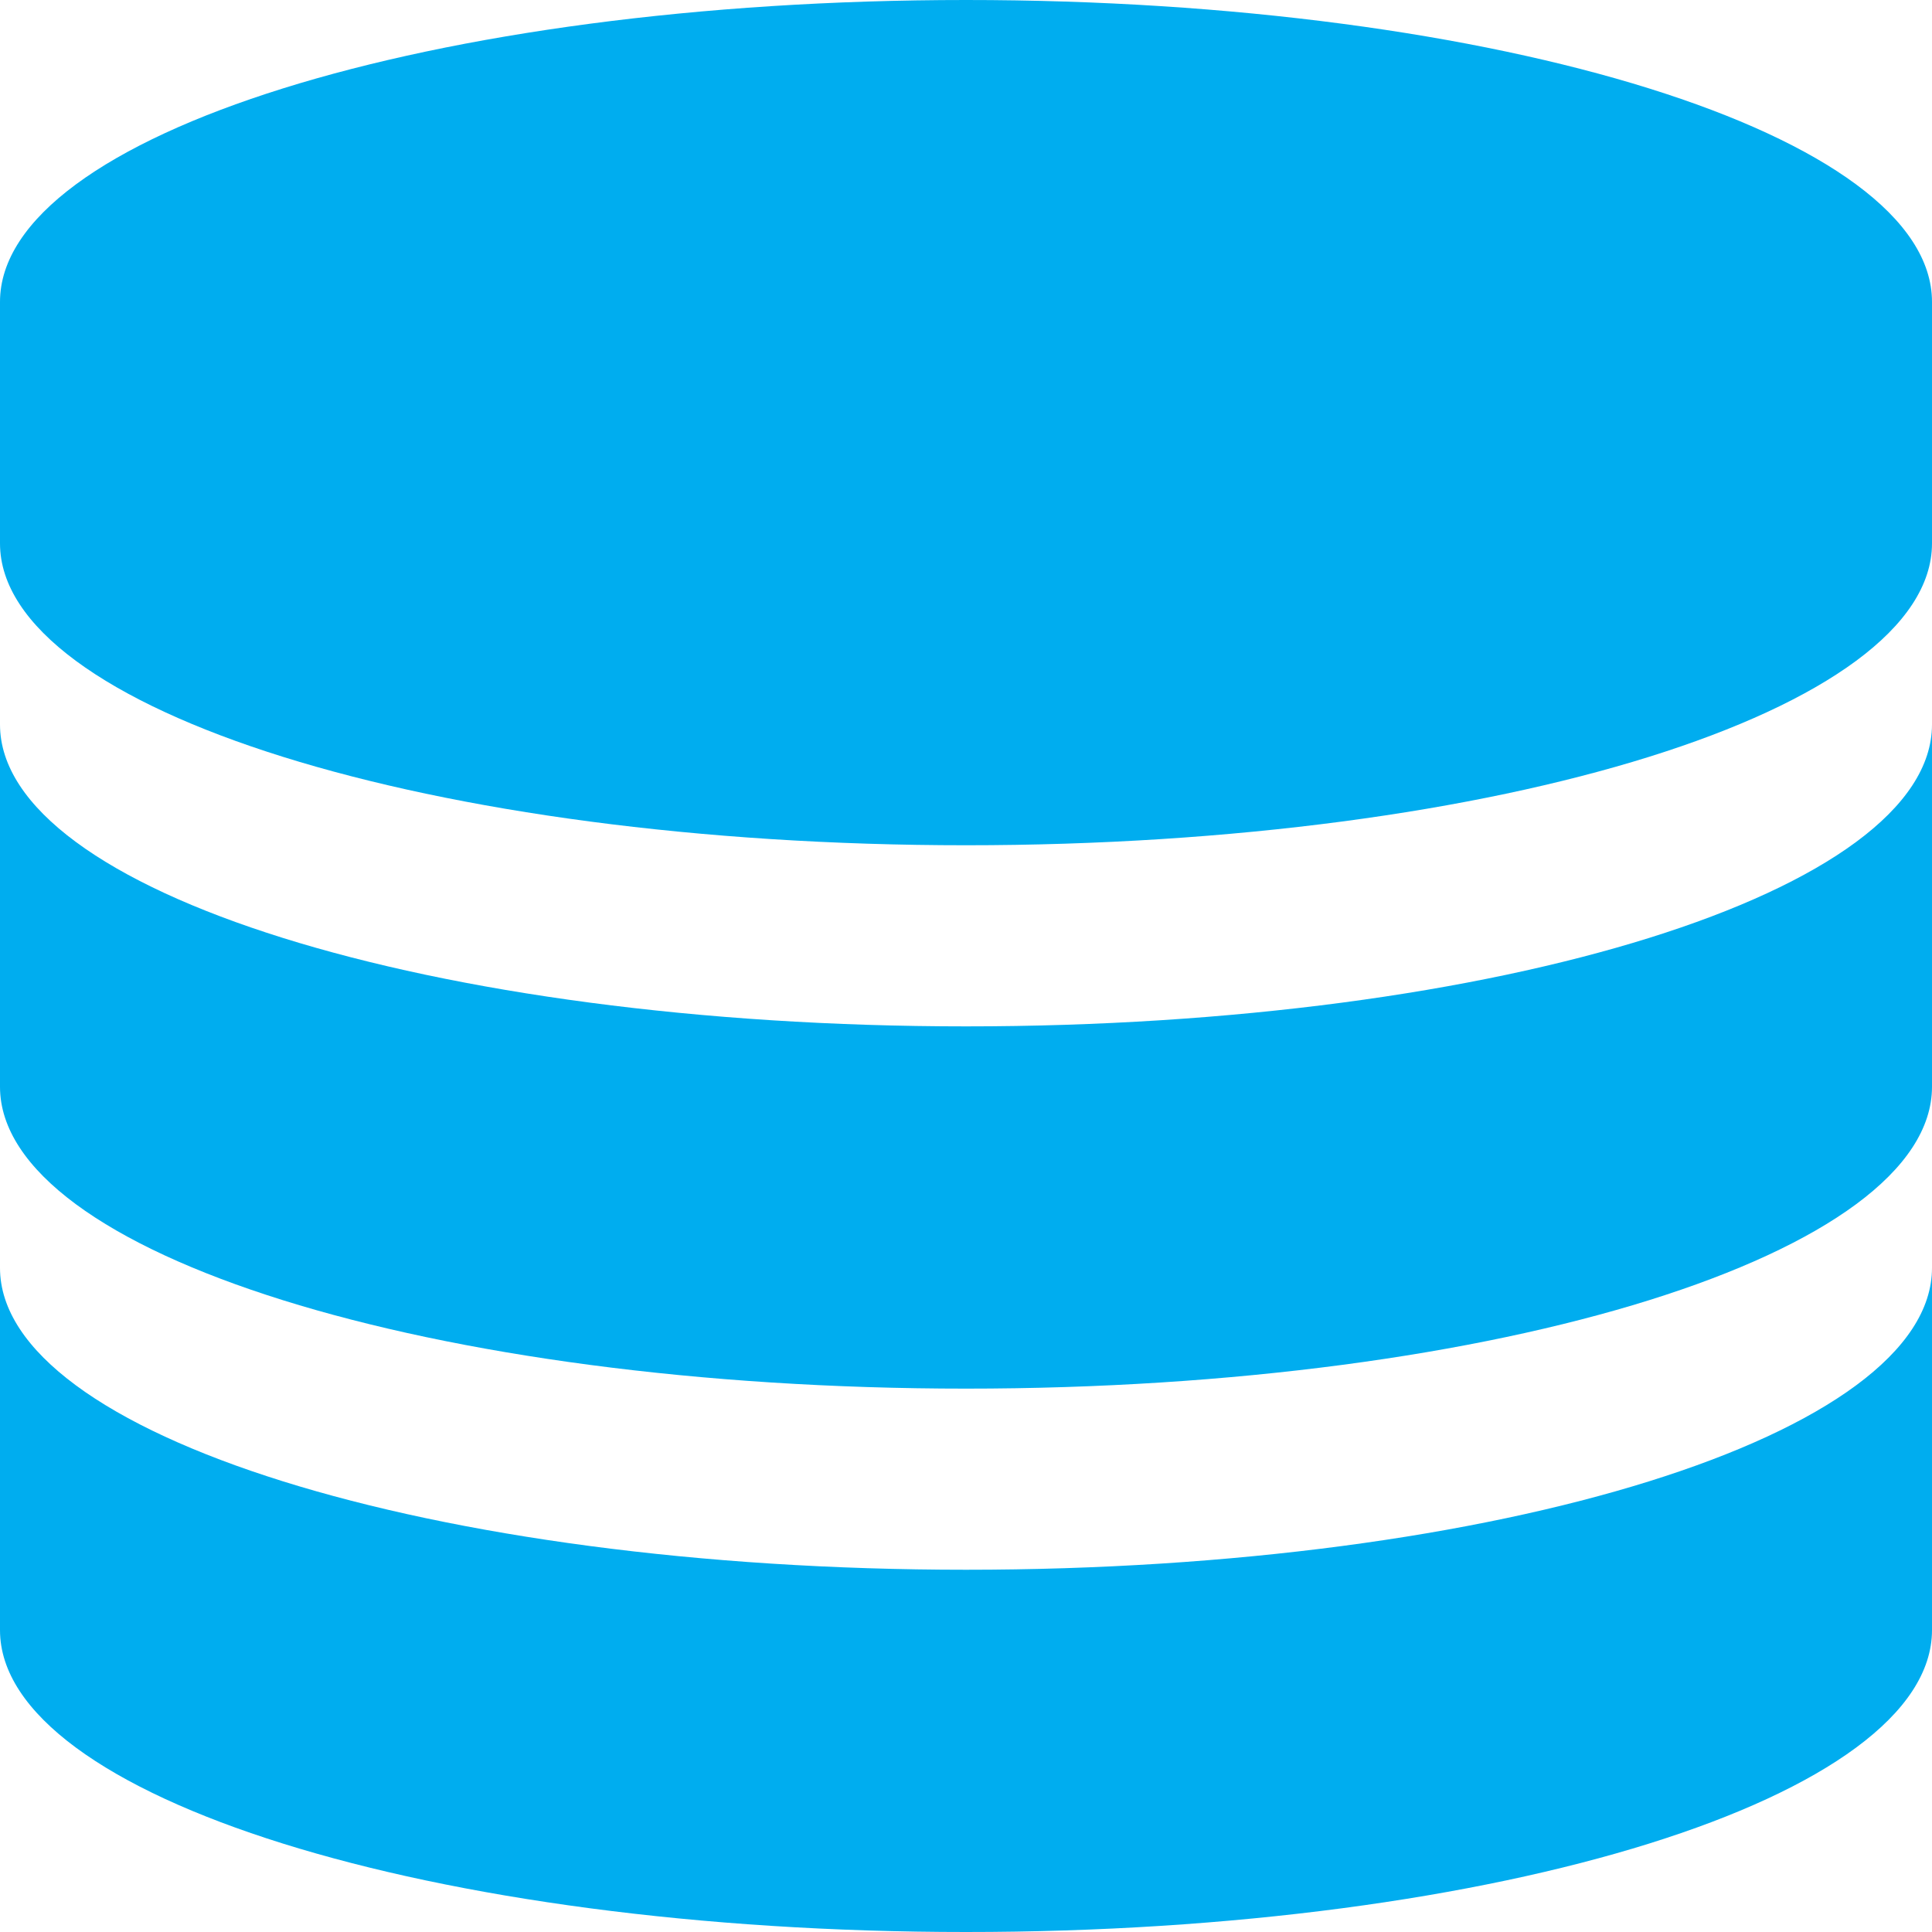 <?xml version="1.0" encoding="utf-8"?>
<!-- Generator: Adobe Illustrator 21.0.2, SVG Export Plug-In . SVG Version: 6.00 Build 0)  -->
<svg version="1.1" id="Layer_1" xmlns="http://www.w3.org/2000/svg" xmlns:xlink="http://www.w3.org/1999/xlink" x="0px" y="0px"
	 viewBox="0 0 16 16" enable-background="new 0 0 16 16" xml:space="preserve">
<title>management-console-color</title>
<path fill="#00ADEF" d="M8,0C3.58,0,0,1.12,0,2.5v2C0,5.88,3.58,7,8,7s8-1.12,8-2.5v-2C16,1.12,12.42,0,8,0z"/>
<path fill="#00ADEF" d="M8,8.5C3.58,8.5,0,7.38,0,6v3c0,1.38,3.58,2.5,8,2.5s8-1.12,8-2.5V6C16,7.38,12.42,8.5,8,8.5z"/>
<path fill="#00ADEF" d="M8,13c-4.42,0-8-1.12-8-2.5v3C0,14.88,3.58,16,8,16s8-1.12,8-2.5v-3C16,11.88,12.42,13,8,13z"/>
</svg>
